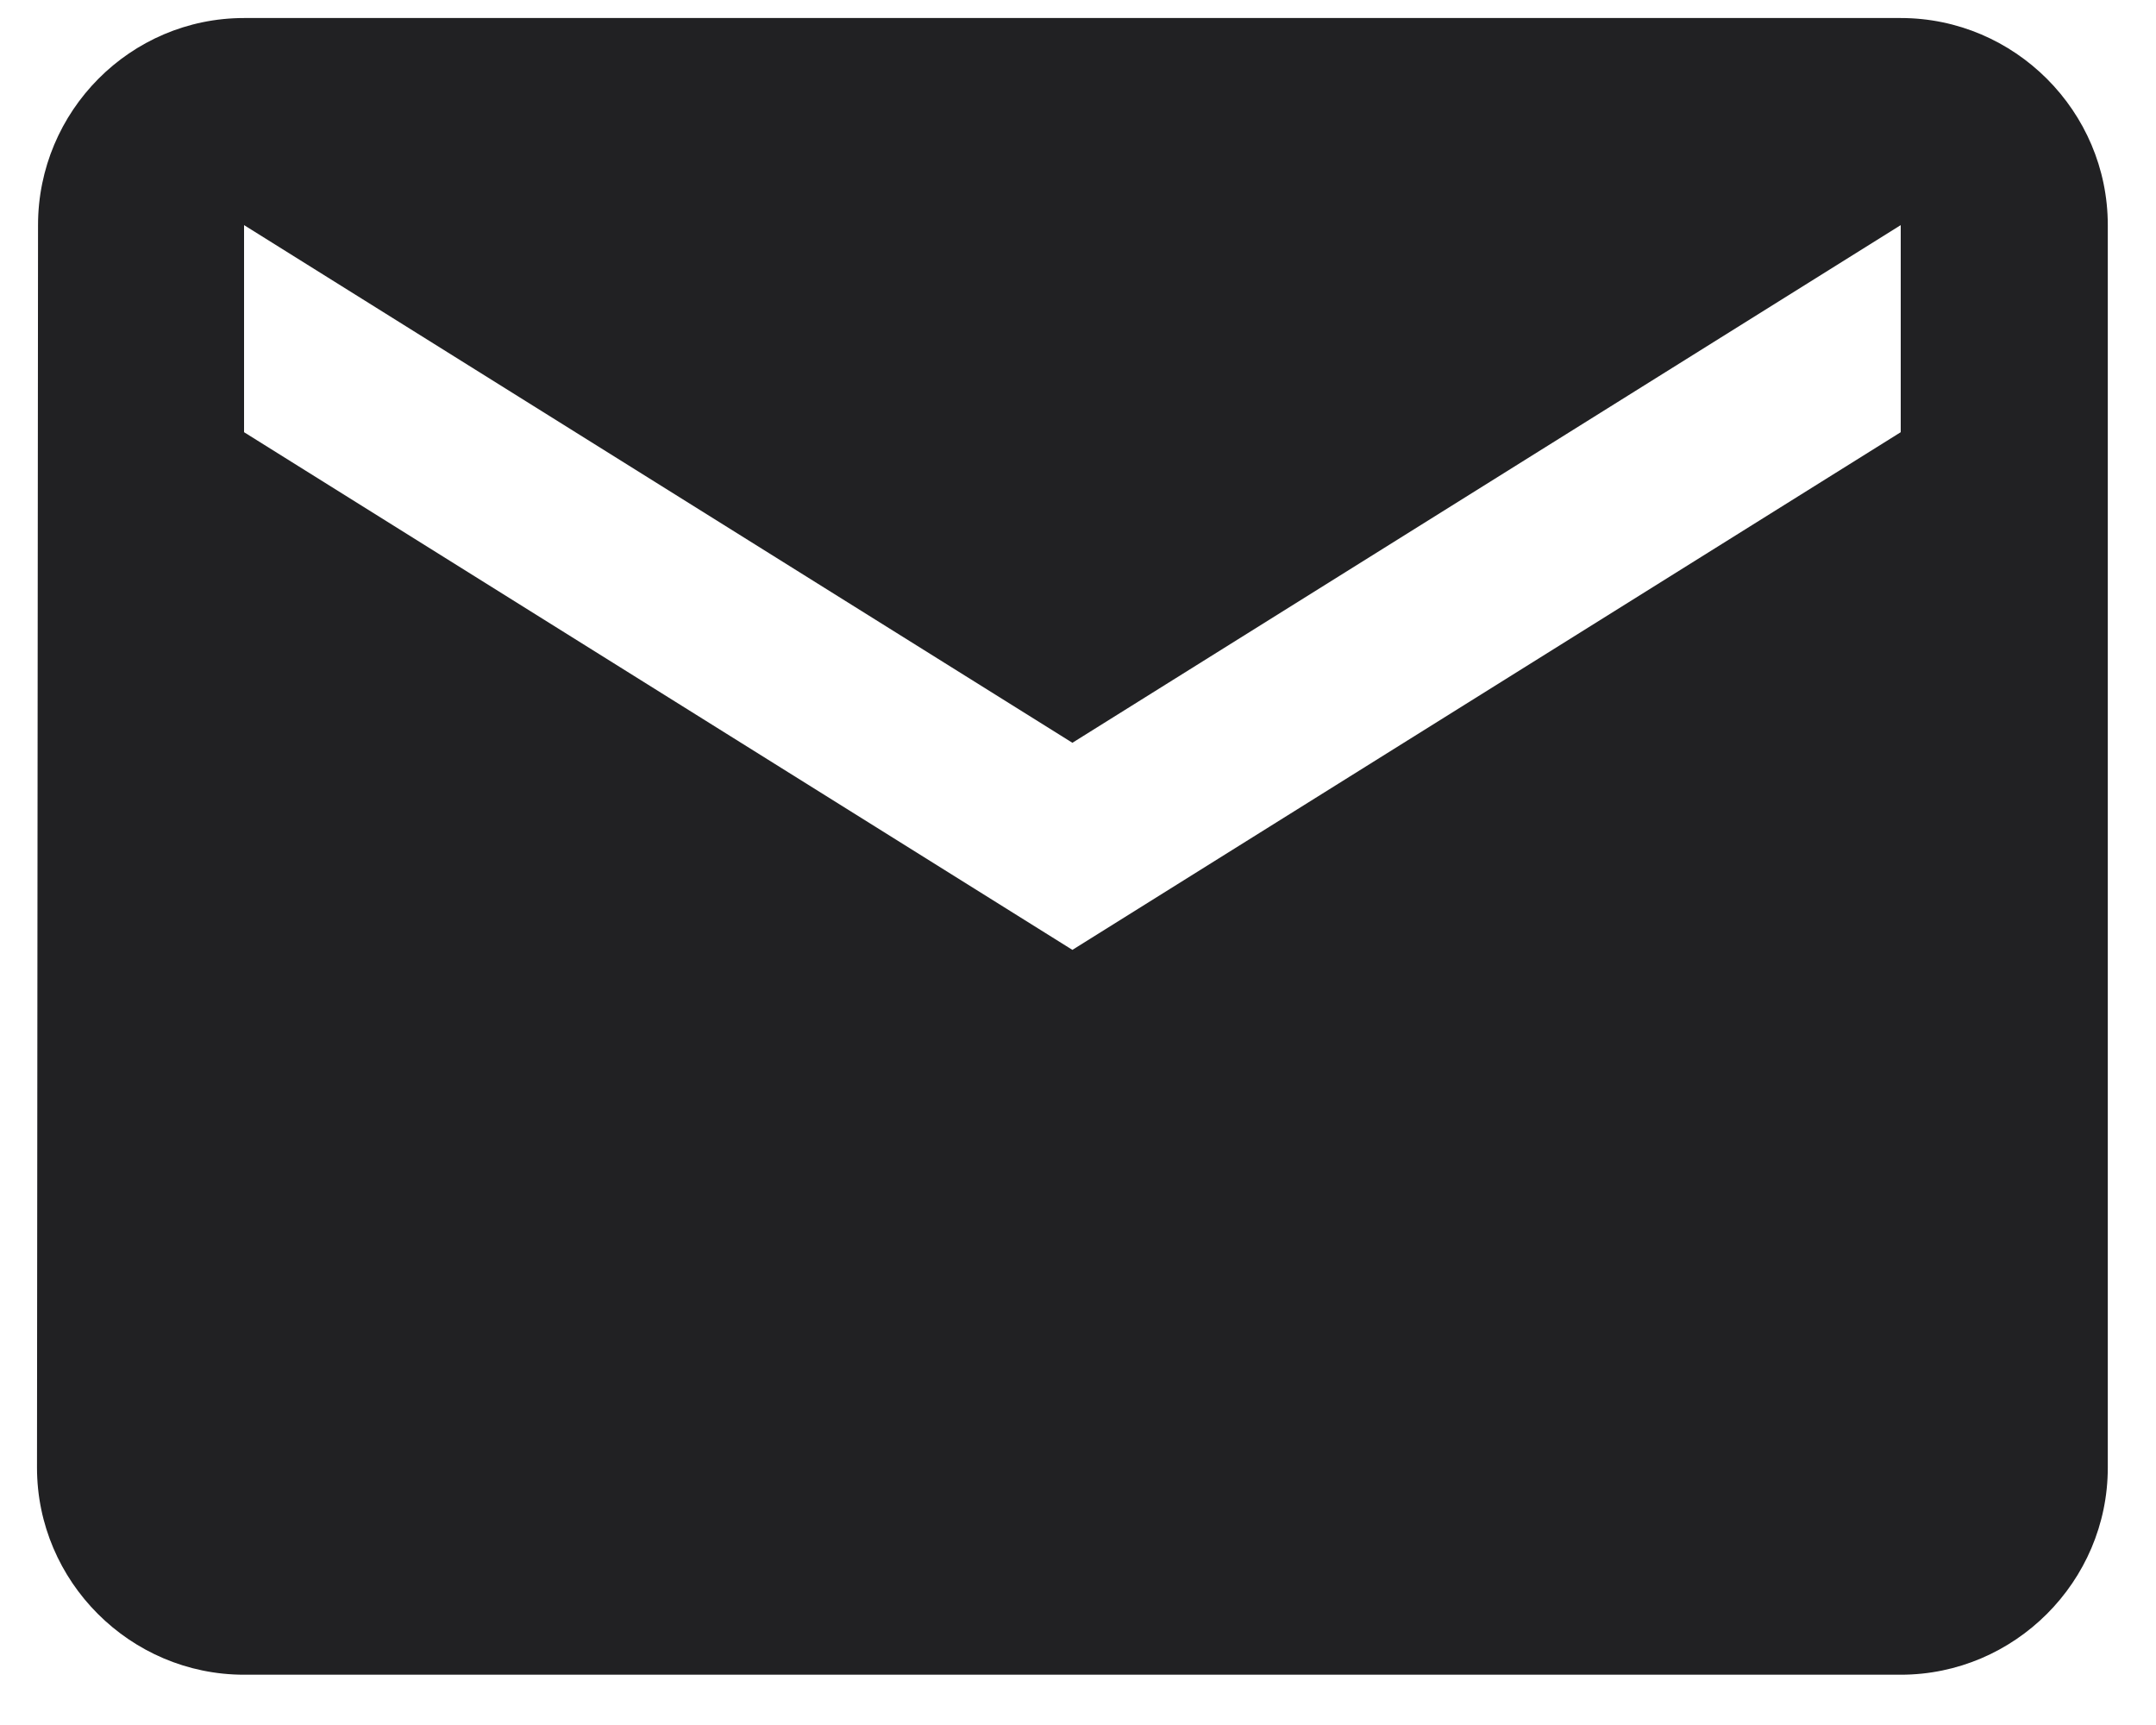 <svg width="25" height="20" viewBox="0 0 25 20" fill="none" xmlns="http://www.w3.org/2000/svg">
<path fill-rule="evenodd" clip-rule="evenodd" d="M2.83 0.209H22.04C23.36 0.209 24.441 1.289 24.441 2.61V17.016C24.441 18.337 23.36 19.417 22.04 19.417H2.83C1.51 19.417 0.429 18.337 0.429 17.016L0.441 2.61C0.441 1.289 1.51 0.209 2.83 0.209ZM12.435 11.013L22.04 5.011V2.61L12.435 8.612L2.83 2.61V5.011L12.435 11.013Z" fill="#212123"/>
</svg>

